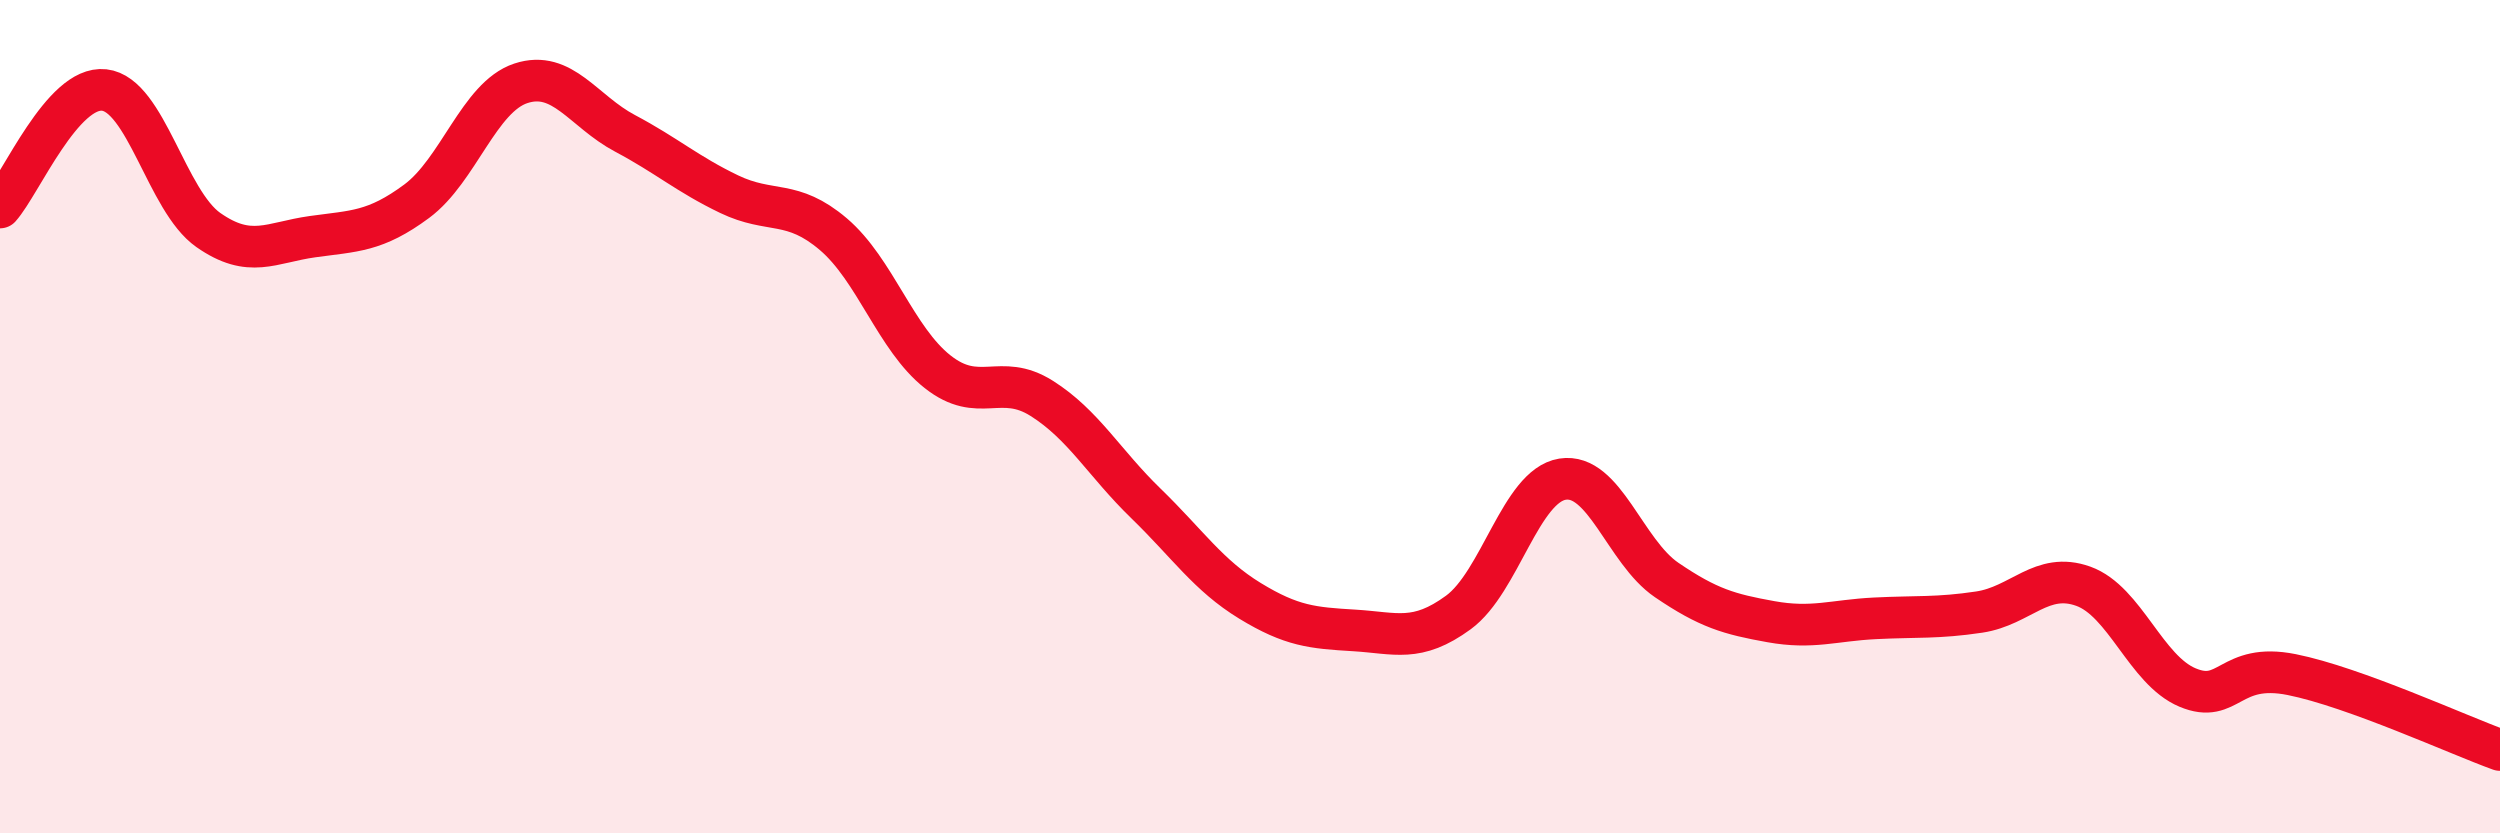 
    <svg width="60" height="20" viewBox="0 0 60 20" xmlns="http://www.w3.org/2000/svg">
      <path
        d="M 0,4.98 C 0.5,4.42 1.5,2.05 2.5,2.16 C 3.5,2.27 4,4.82 5,5.52 C 6,6.22 6.5,5.82 7.5,5.68 C 8.5,5.54 9,5.57 10,4.83 C 11,4.09 11.5,2.33 12.5,2 C 13.5,1.67 14,2.67 15,3.2 C 16,3.73 16.5,4.18 17.5,4.66 C 18.5,5.14 19,4.77 20,5.62 C 21,6.47 21.5,8.13 22.5,8.92 C 23.5,9.71 24,8.93 25,9.56 C 26,10.19 26.5,11.11 27.5,12.08 C 28.5,13.05 29,13.81 30,14.42 C 31,15.03 31.5,15.07 32.5,15.13 C 33.5,15.19 34,15.43 35,14.7 C 36,13.97 36.5,11.66 37.5,11.5 C 38.5,11.34 39,13.24 40,13.92 C 41,14.6 41.5,14.74 42.5,14.92 C 43.5,15.1 44,14.89 45,14.84 C 46,14.79 46.5,14.84 47.5,14.69 C 48.5,14.54 49,13.71 50,14.07 C 51,14.43 51.5,16.08 52.5,16.5 C 53.5,16.92 53.5,15.89 55,16.19 C 56.5,16.49 59,17.64 60,18L60 20L0 20Z"
        fill="#EB0A25"
        opacity="0.1"
        stroke-linecap="round"
        stroke-linejoin="round"
      />
      <path
        d="M 0,4.98 C 0.5,4.42 1.5,2.05 2.5,2.16 C 3.5,2.27 4,4.82 5,5.52 C 6,6.22 6.5,5.82 7.5,5.68 C 8.5,5.54 9,5.57 10,4.83 C 11,4.09 11.5,2.33 12.5,2 C 13.5,1.67 14,2.67 15,3.2 C 16,3.73 16.5,4.18 17.5,4.66 C 18.5,5.14 19,4.77 20,5.62 C 21,6.47 21.5,8.13 22.5,8.92 C 23.5,9.71 24,8.93 25,9.56 C 26,10.19 26.5,11.11 27.5,12.08 C 28.5,13.05 29,13.81 30,14.42 C 31,15.03 31.5,15.07 32.5,15.13 C 33.5,15.19 34,15.43 35,14.7 C 36,13.97 36.5,11.66 37.5,11.5 C 38.5,11.34 39,13.24 40,13.92 C 41,14.6 41.5,14.74 42.5,14.92 C 43.5,15.1 44,14.89 45,14.84 C 46,14.79 46.5,14.84 47.5,14.69 C 48.5,14.54 49,13.71 50,14.07 C 51,14.43 51.5,16.08 52.5,16.5 C 53.5,16.92 53.5,15.89 55,16.19 C 56.5,16.49 59,17.64 60,18"
        stroke="#EB0A25"
        stroke-width="1"
        fill="none"
        stroke-linecap="round"
        stroke-linejoin="round"
      />
    </svg>
  